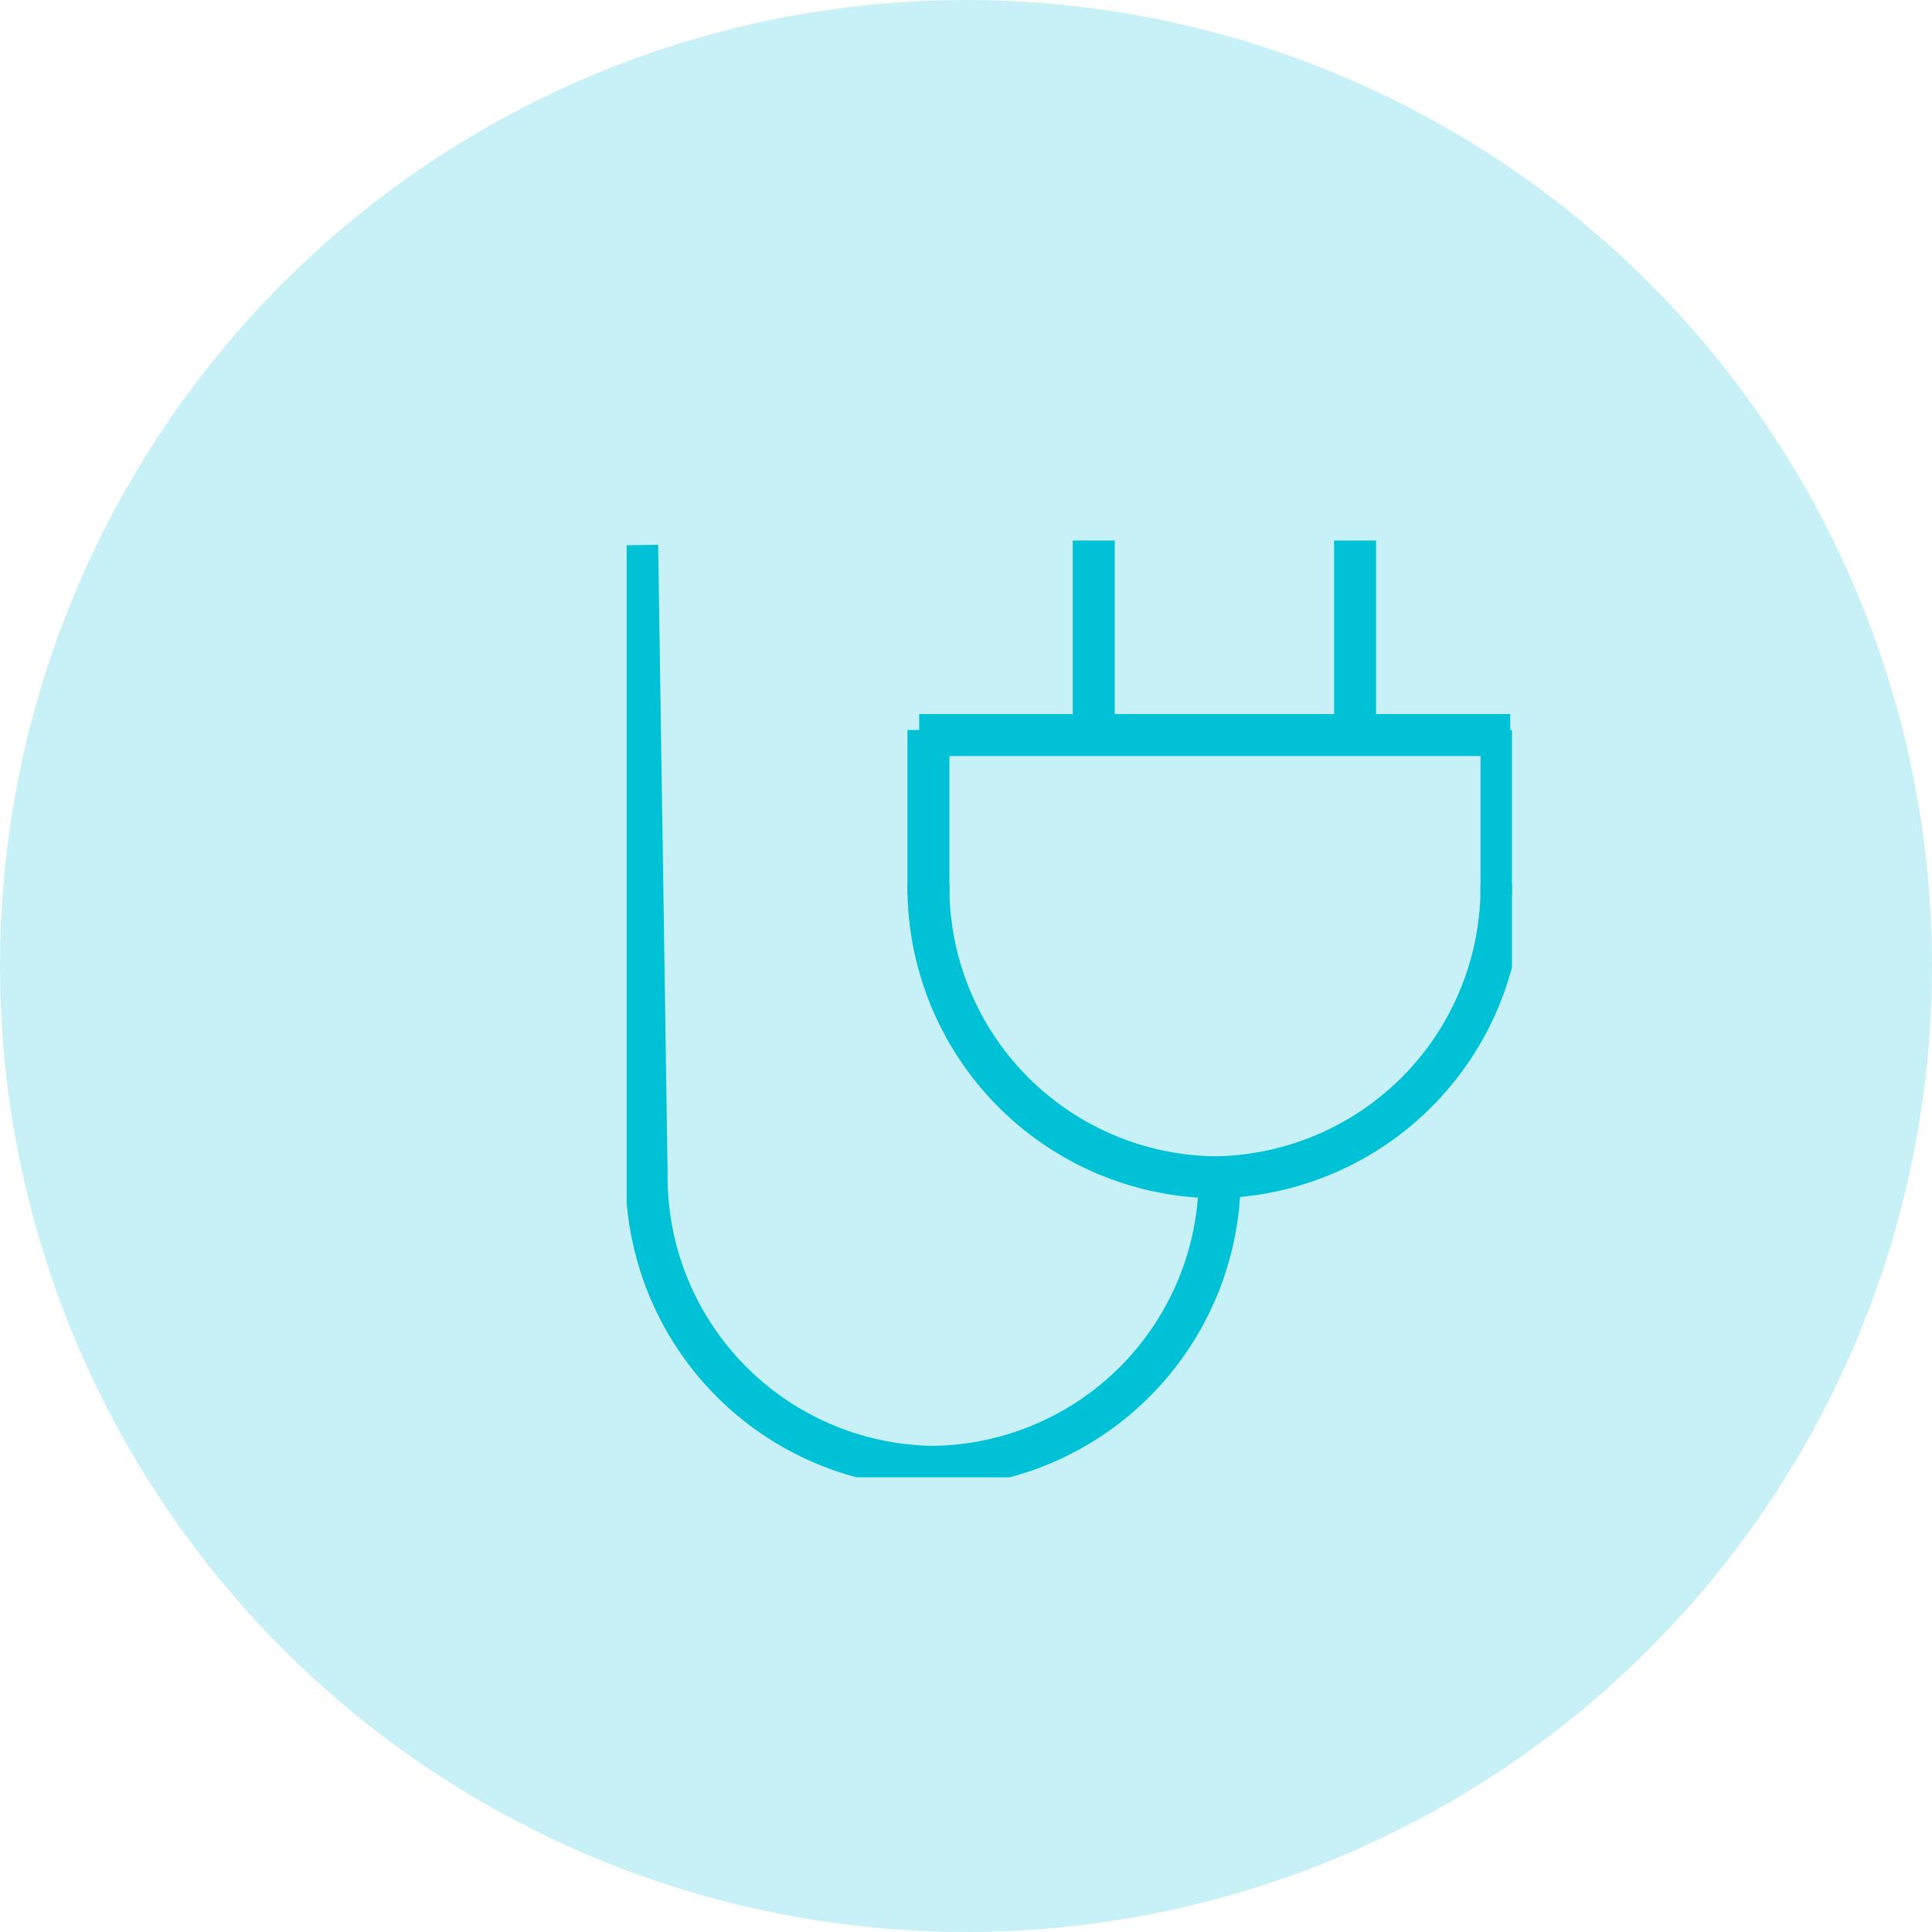 <svg xmlns="http://www.w3.org/2000/svg" xmlns:xlink="http://www.w3.org/1999/xlink" width="92" height="92" viewBox="0 0 92 92">
  <defs>
    <clipPath id="clip-path">
      <rect id="Rectangle_9232" data-name="Rectangle 9232" width="42.158" height="44.612" fill="none" stroke="#00c1d5" stroke-width="2"/>
    </clipPath>
  </defs>
  <g id="Group_3680" data-name="Group 3680" transform="translate(-1553 -5089)">
    <circle id="Ellipse_99" data-name="Ellipse 99" cx="46" cy="46" r="46" transform="translate(1553 5089)" fill="#00c1d5" opacity="0.22"/>
    <g id="Group_3588" data-name="Group 3588" transform="translate(1582.842 5114.738)">
      <g id="Group_3585" data-name="Group 3585">
        <g id="Group_3584" data-name="Group 3584" clip-path="url(#clip-path)">
          <line id="Line_240" data-name="Line 240" x2="28.145" transform="translate(13.929 9.264)" fill="none" stroke="#00c1d5" stroke-width="2"/>
        </g>
      </g>
      <line id="Line_241" data-name="Line 241" y1="7.831" transform="translate(14.369 9.023)" fill="none" stroke="#00c1d5" stroke-width="2"/>
      <g id="Group_3587" data-name="Group 3587">
        <g id="Group_3586" data-name="Group 3586" clip-path="url(#clip-path)">
          <line id="Line_242" data-name="Line 242" y1="7.831" transform="translate(41.658 9.023)" fill="none" stroke="#00c1d5" stroke-width="2"/>
          <line id="Line_243" data-name="Line 243" y1="9.023" transform="translate(22.242 0)" fill="none" stroke="#00c1d5" stroke-width="2"/>
          <line id="Line_244" data-name="Line 244" y1="9.023" transform="translate(34.686 0)" fill="none" stroke="#00c1d5" stroke-width="2"/>
          <path id="Path_416" data-name="Path 416" d="M.5.22l.449,29.9A13.822,13.822,0,0,0,14.593,44.112,13.822,13.822,0,0,0,28.238,30.119" fill="none" stroke="#00c1d5" stroke-width="2"/>
          <path id="Path_417" data-name="Path 417" d="M14.369,16.331A13.822,13.822,0,0,0,28.013,30.324,13.822,13.822,0,0,0,41.658,16.331" fill="none" stroke="#00c1d5" stroke-width="2"/>
        </g>
      </g>
    </g>
  </g>
</svg>

